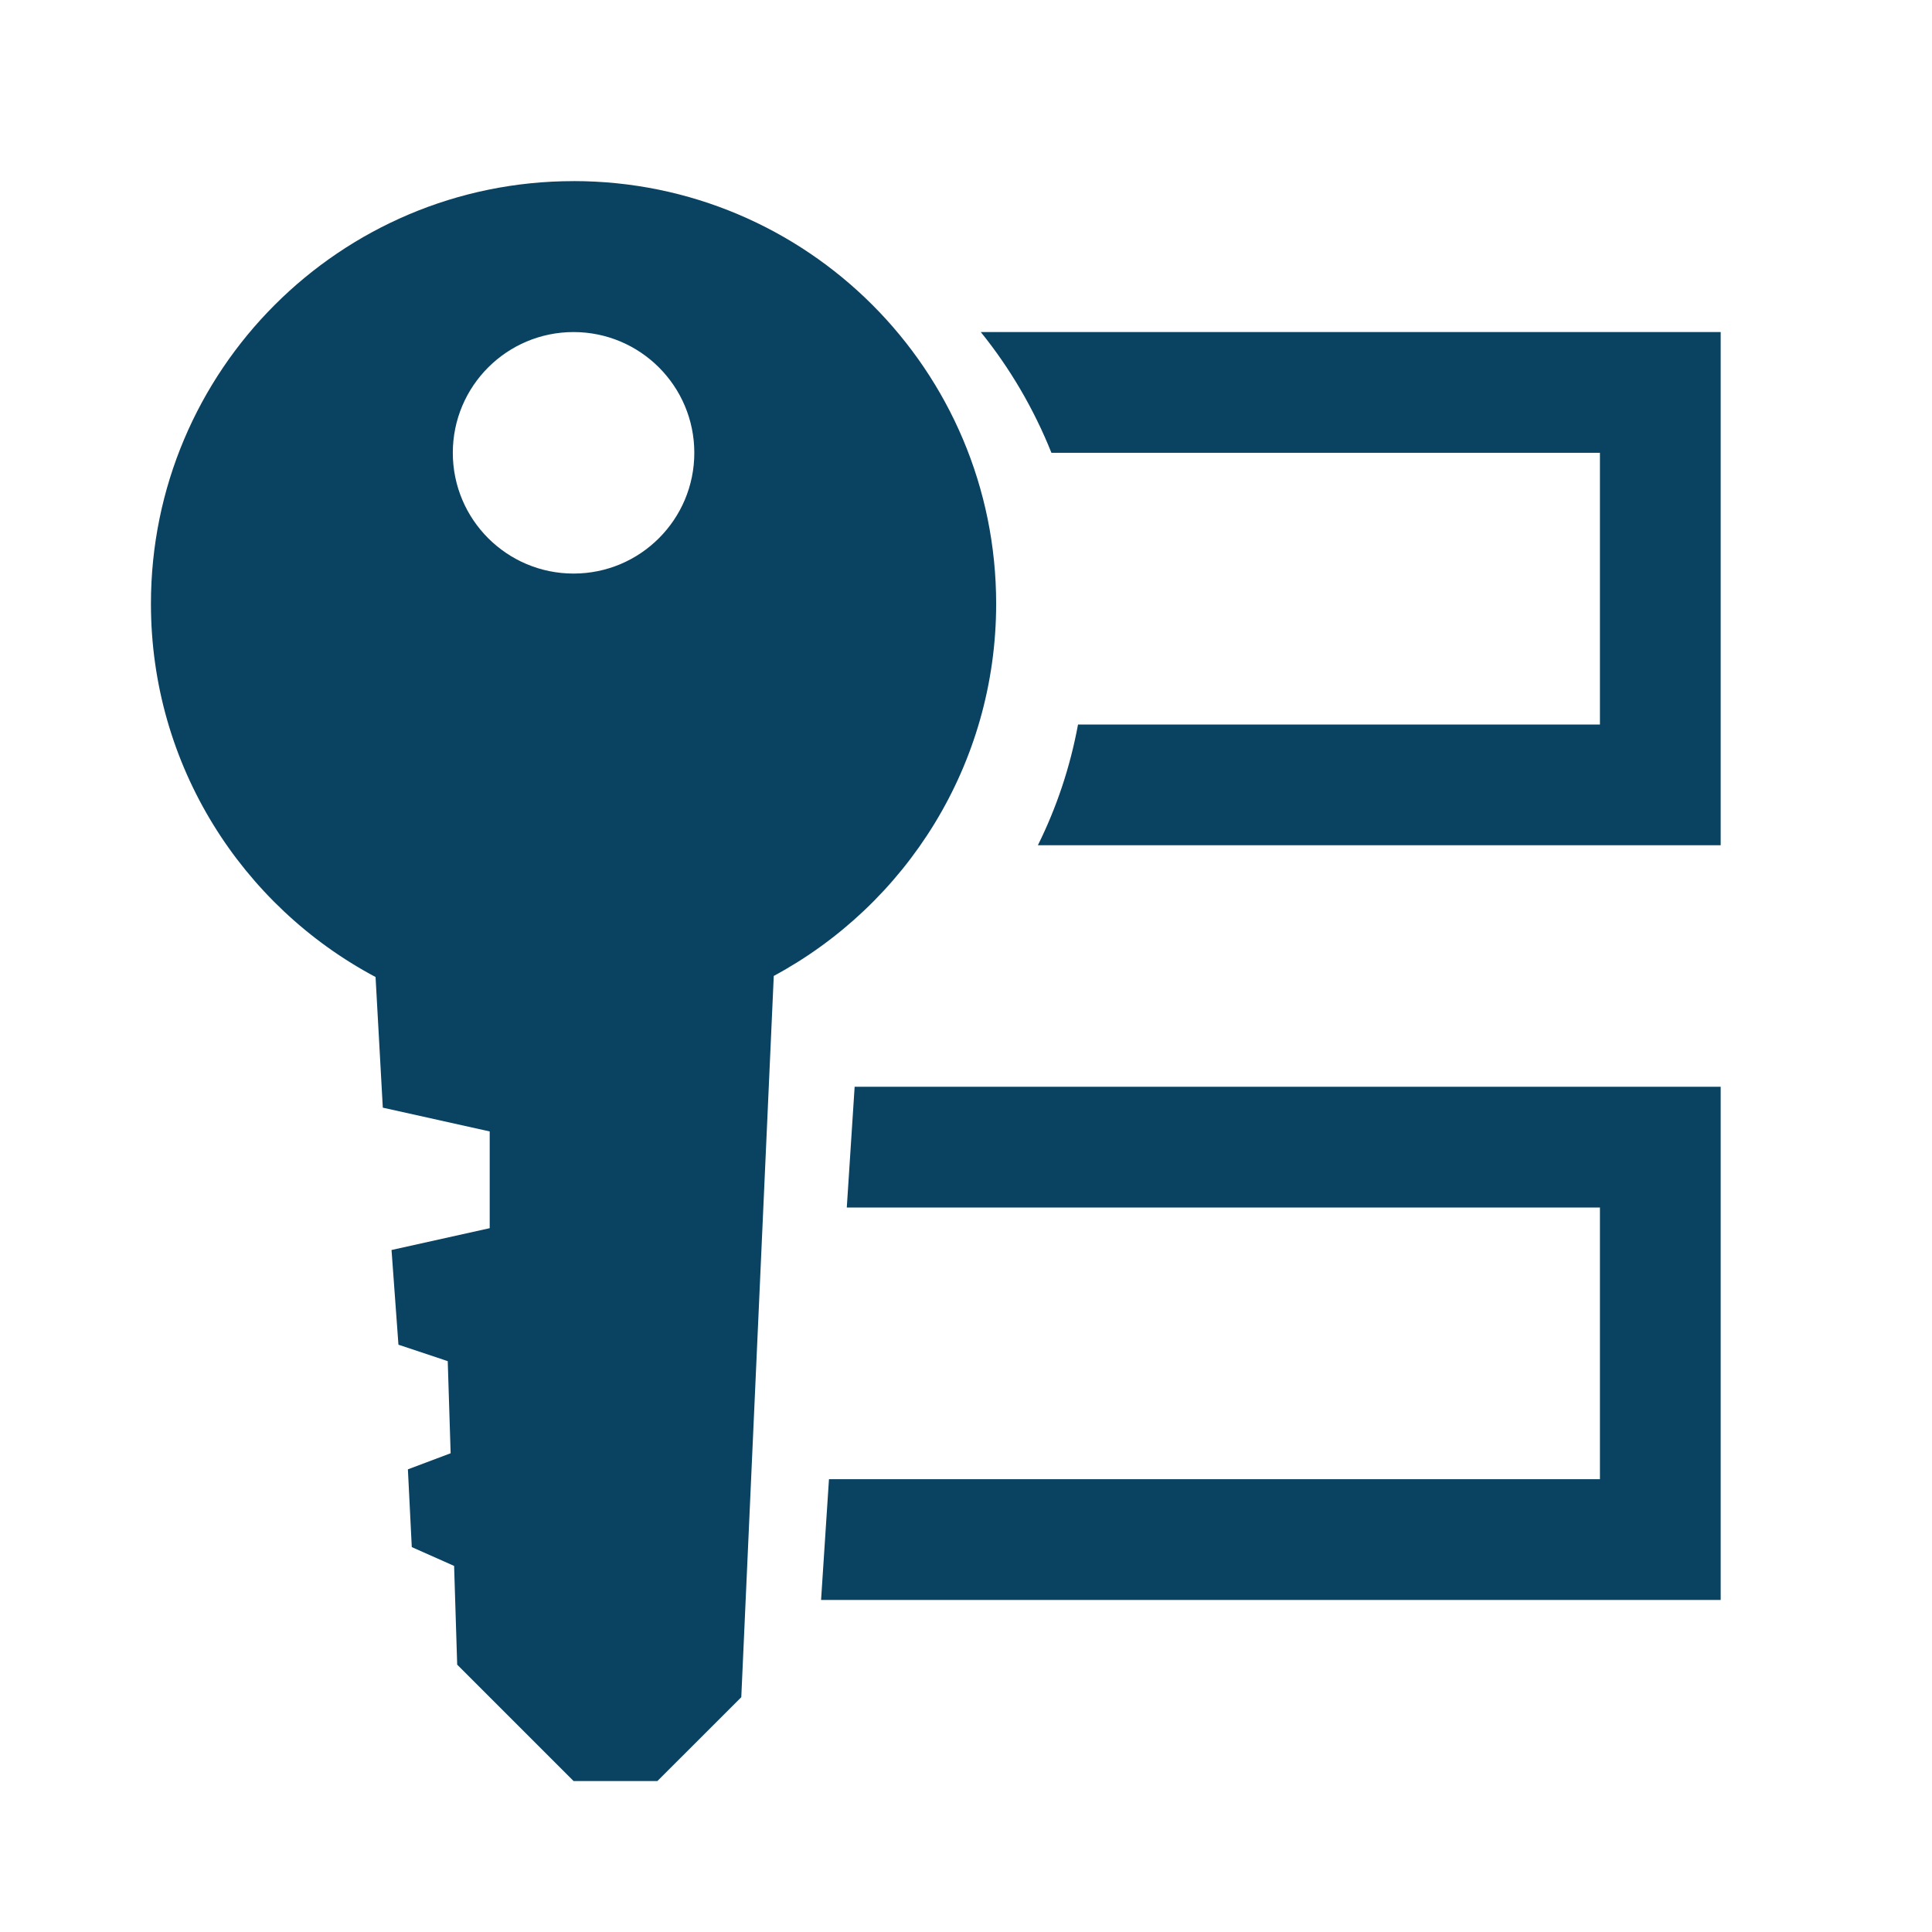 <svg xmlns="http://www.w3.org/2000/svg" xmlns:xlink="http://www.w3.org/1999/xlink" viewBox="0,0,256,256" width="64px" height="64px"><g fill="#0a4261" fill-rule="nonzero" stroke="none" stroke-width="1" stroke-linecap="butt" stroke-linejoin="miter" stroke-miterlimit="10" stroke-dasharray="" stroke-dashoffset="0" font-family="none" font-weight="none" font-size="none" text-anchor="none" style="mix-blend-mode: normal"><g transform="scale(4,4)"><path d="M19,6c-7.732,0 -14,6.268 -14,14c0,5.361 3.016,10.013 7.441,12.365l0.24,4.328l3.541,0.787v3.205l-3.252,0.723l0.229,3.137l1.633,0.545l0.096,3.051l-1.416,0.533l0.129,2.576l1.402,0.623l0.102,3.271l3.855,3.855h2.777l2.779,-2.777l1.076,-23.893c4.386,-2.364 7.367,-6.998 7.367,-12.33c0,-7.732 -6.268,-14 -14,-14zM19,11c2.209,0 4,1.791 4,4c0,2.209 -1.791,4 -4,4c-2.209,0 -4,-1.791 -4,-4c0,-2.209 1.791,-4 4,-4zM32.49,11c0.97,1.2 1.76,2.55 2.34,4h18.17v9h-17.289c-0.26,1.41 -0.71,2.75 -1.33,4h22.619v-17zM28.311,36l-0.26,4h24.949v9h-25.539l-0.262,4h29.801v-17z"></path></g></g></svg>